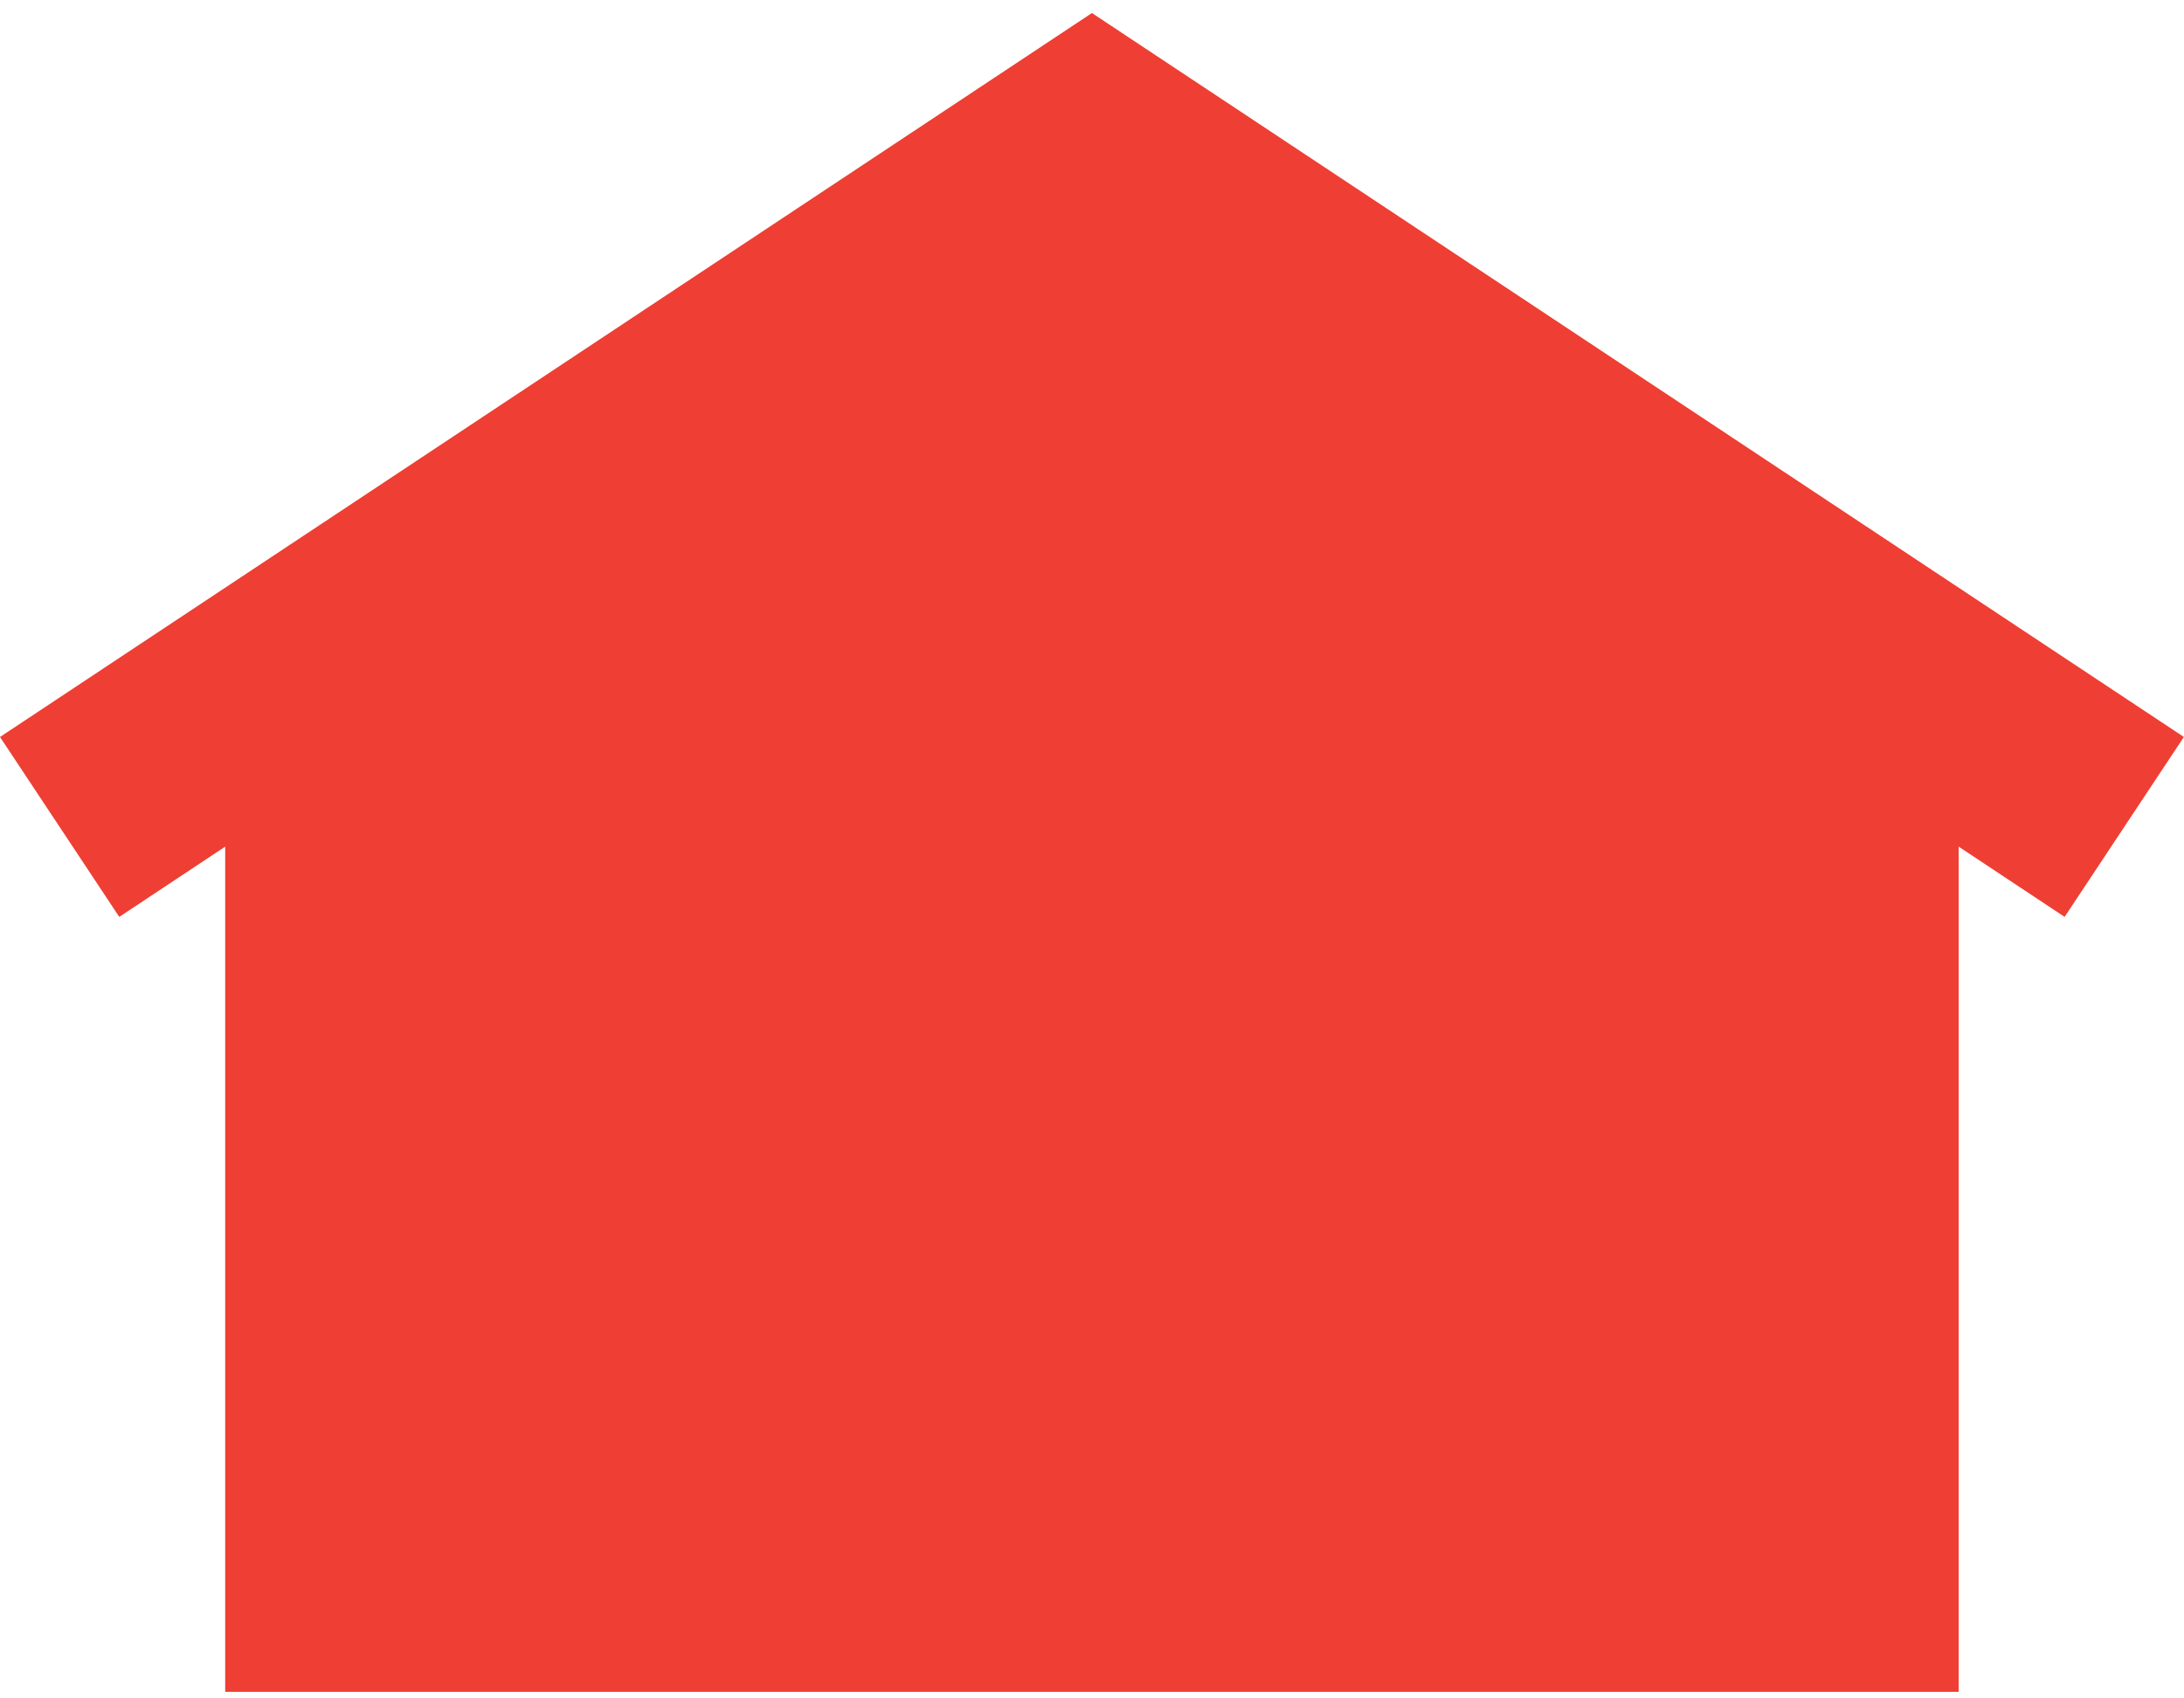 <svg height="14" viewBox="0 0 18 14" width="18" xmlns="http://www.w3.org/2000/svg"><path d="m15 5.107-9 5.968.983 1.483.873-.579v6.967h14.287v-.064-1.168-5.735l.873.579.983-1.483-1.62-1.074-1.102-.731-6.278-4.163z" fill="#ef3e33" fill-rule="evenodd" transform="translate(-6 -5)"/></svg>